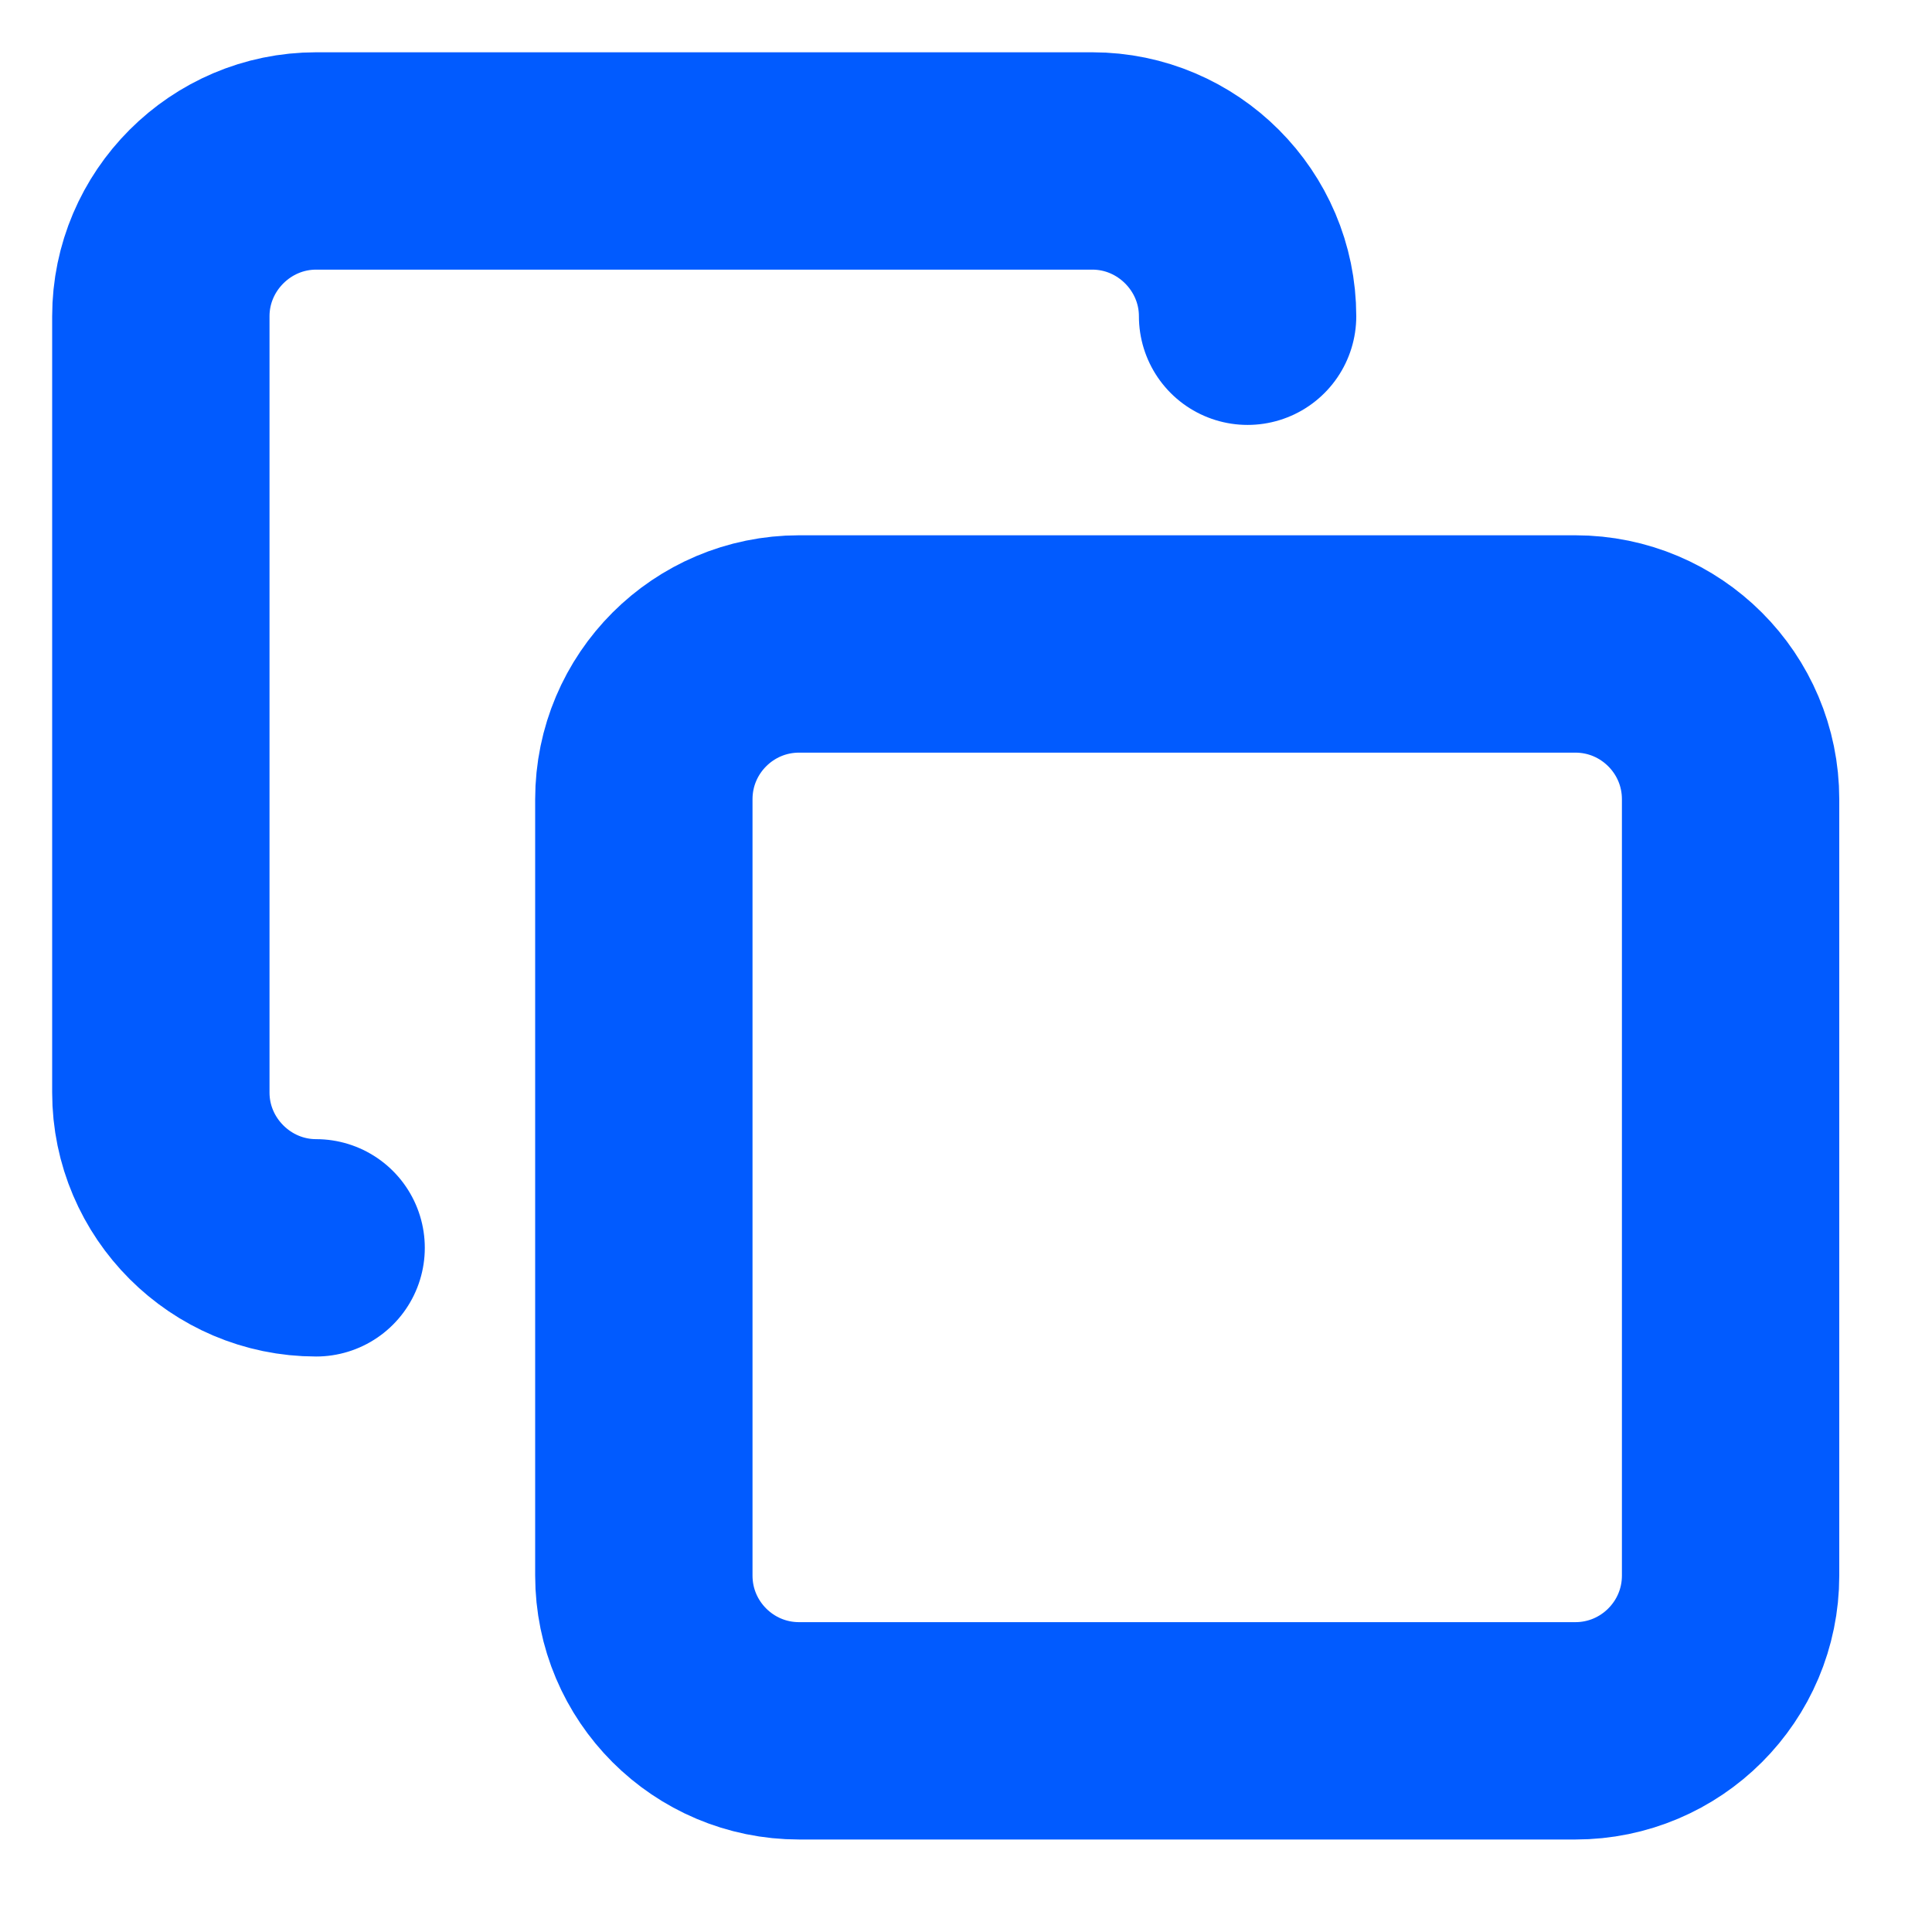 <svg width="16" height="16" viewBox="0 0 16 16" fill="none" xmlns="http://www.w3.org/2000/svg">
<g clip-path="url(#clip0_64_546)">
<path d="M13.046 5.333H6.618C5.908 5.333 5.332 5.909 5.332 6.619V13.048C5.332 13.758 5.908 14.334 6.618 14.334H13.046C13.756 14.334 14.332 13.758 14.332 13.048V6.619C14.332 5.909 13.756 5.333 13.046 5.333Z" stroke="#015BFF" stroke-width="1.8" stroke-linecap="round" stroke-linejoin="round"/>
<path d="M2.618 10.334C1.911 10.334 1.332 9.755 1.332 9.048V2.619C1.332 1.912 1.911 1.333 2.618 1.333H9.046C9.753 1.333 10.332 1.912 10.332 2.619" stroke="#015BFF" stroke-width="1.8" stroke-linecap="round" stroke-linejoin="round"/>
</g>
<defs>
<clipPath id="clip0_64_546">
<rect width="16" height="16" fill="white"/>
</clipPath>
</defs>
</svg>
